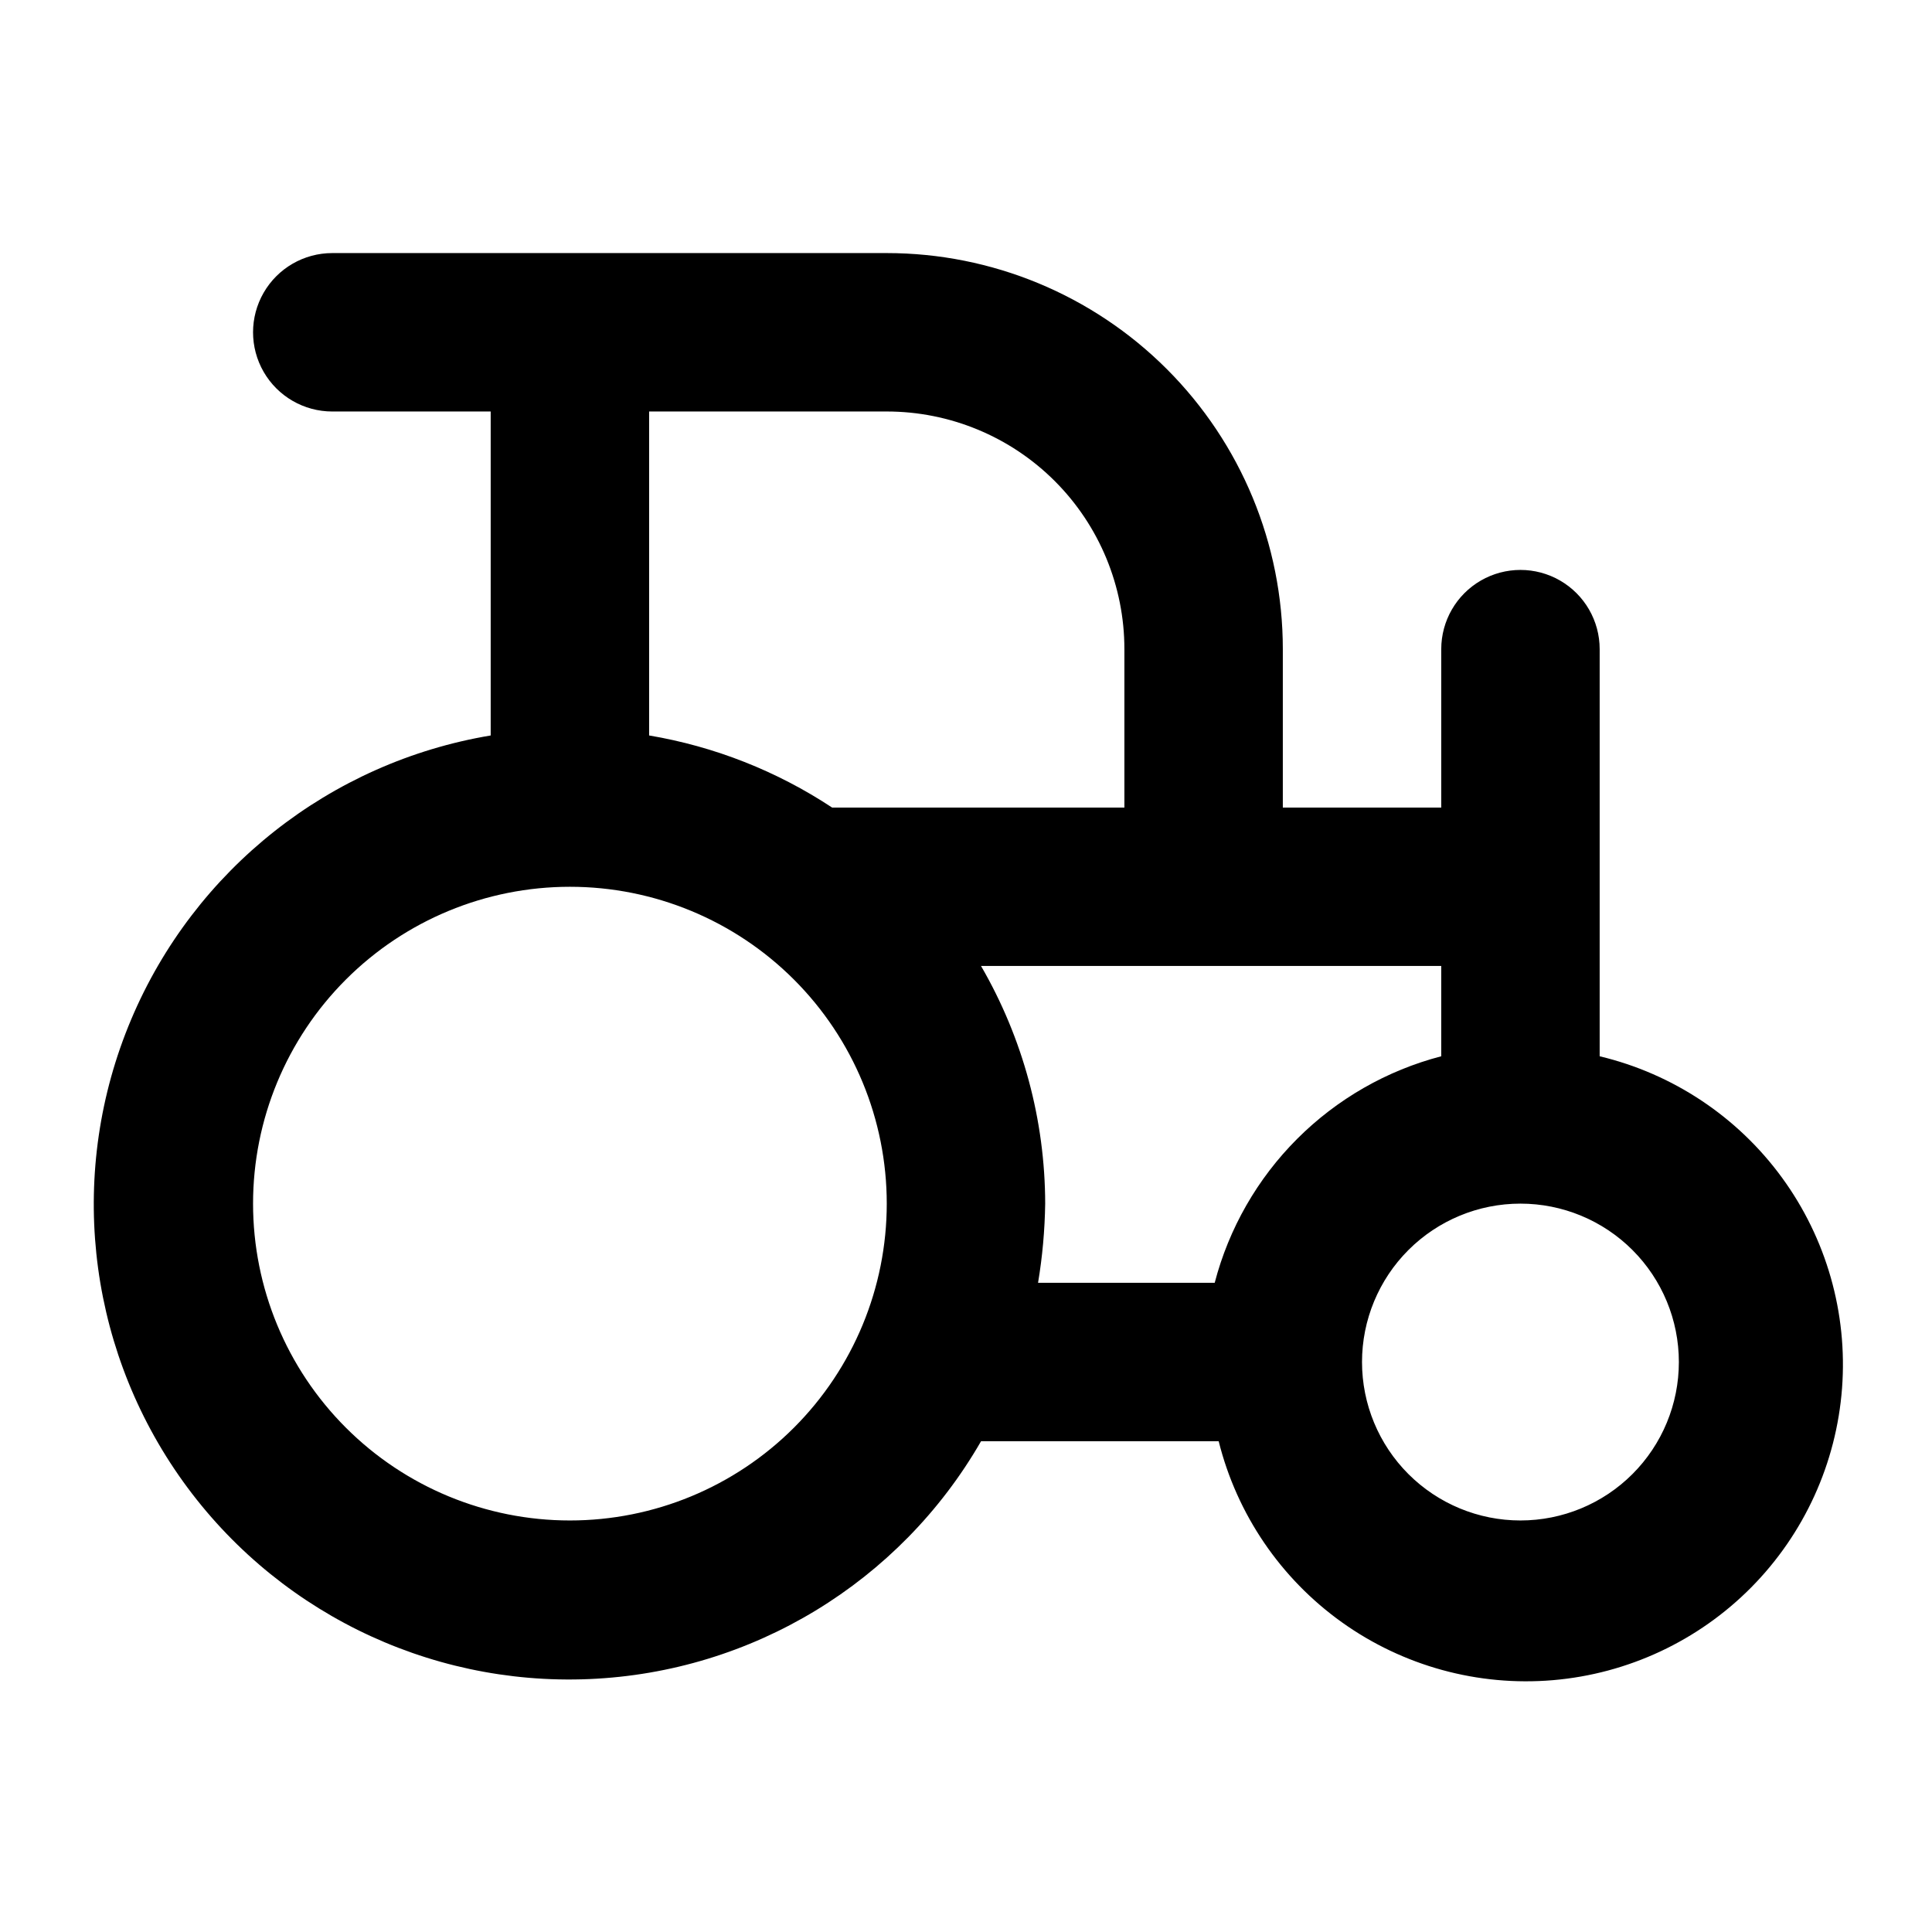 <?xml version="1.0" encoding="UTF-8"?>
<!-- Uploaded to: ICON Repo, www.svgrepo.com, Generator: ICON Repo Mixer Tools -->
<svg fill="#000000" width="800px" height="800px" version="1.1" viewBox="144 144 512 512" xmlns="http://www.w3.org/2000/svg">
 <path d="m567.93 423.93v-107.9c0-7.5-4-14.43-10.496-18.18-6.492-3.75-14.496-3.75-20.992 0-6.492 3.75-10.496 10.68-10.496 18.18v41.984h-41.984v-41.984c0-27.84-11.055-54.535-30.742-74.219-19.684-19.684-46.379-30.742-74.215-30.742h-146.95c-7.5 0-14.43 4-18.18 10.496s-3.75 14.496 0 20.992 10.68 10.496 18.18 10.496h41.984v85.855c-42.566 7.117-78.527 35.531-95.293 75.301-16.766 39.766-12.004 85.348 12.621 120.79 24.621 35.441 65.68 55.809 108.8 53.973 43.117-1.832 82.293-25.617 103.82-63.027h62.977c4.836 19.359 16.406 36.367 32.641 47.969 16.238 11.602 36.074 17.043 55.957 15.348 19.879-1.695 38.508-10.414 52.547-24.598 14.035-14.184 22.562-32.902 24.055-52.801 1.488-19.898-4.16-39.676-15.93-55.793-11.766-16.113-28.891-27.508-48.301-32.145zm-188.93-170.88c16.699 0 32.719 6.633 44.531 18.445 11.809 11.809 18.445 27.828 18.445 44.531v41.984h-77.461c-14.656-9.68-31.176-16.188-48.492-19.105v-85.855zm-83.969 293.89c-22.27 0-43.629-8.844-59.375-24.594-15.746-15.746-24.594-37.102-24.594-59.371 0-22.273 8.848-43.629 24.594-59.375 15.746-15.75 37.105-24.594 59.375-24.594 22.27 0 43.625 8.844 59.375 24.594 15.746 15.746 24.594 37.102 24.594 59.375 0 22.27-8.848 43.625-24.594 59.371-15.75 15.75-37.105 24.594-59.375 24.594zm108.95-146.95 121.96 0.004v23.93c-14.438 3.769-27.613 11.32-38.164 21.871-10.555 10.551-18.102 23.727-21.871 38.164h-46.812c1.16-6.938 1.789-13.957 1.891-20.988-0.039-22.121-5.906-43.844-17.004-62.977zm142.95 146.95c-11.133 0-21.812-4.422-29.688-12.297-7.871-7.871-12.297-18.551-12.297-29.688 0-11.133 4.426-21.812 12.297-29.684 7.875-7.875 18.555-12.297 29.688-12.297 11.137 0 21.816 4.422 29.688 12.297 7.875 7.871 12.297 18.551 12.297 29.684 0 11.137-4.422 21.816-12.297 29.688-7.871 7.875-18.551 12.297-29.688 12.297z"/>
</svg>